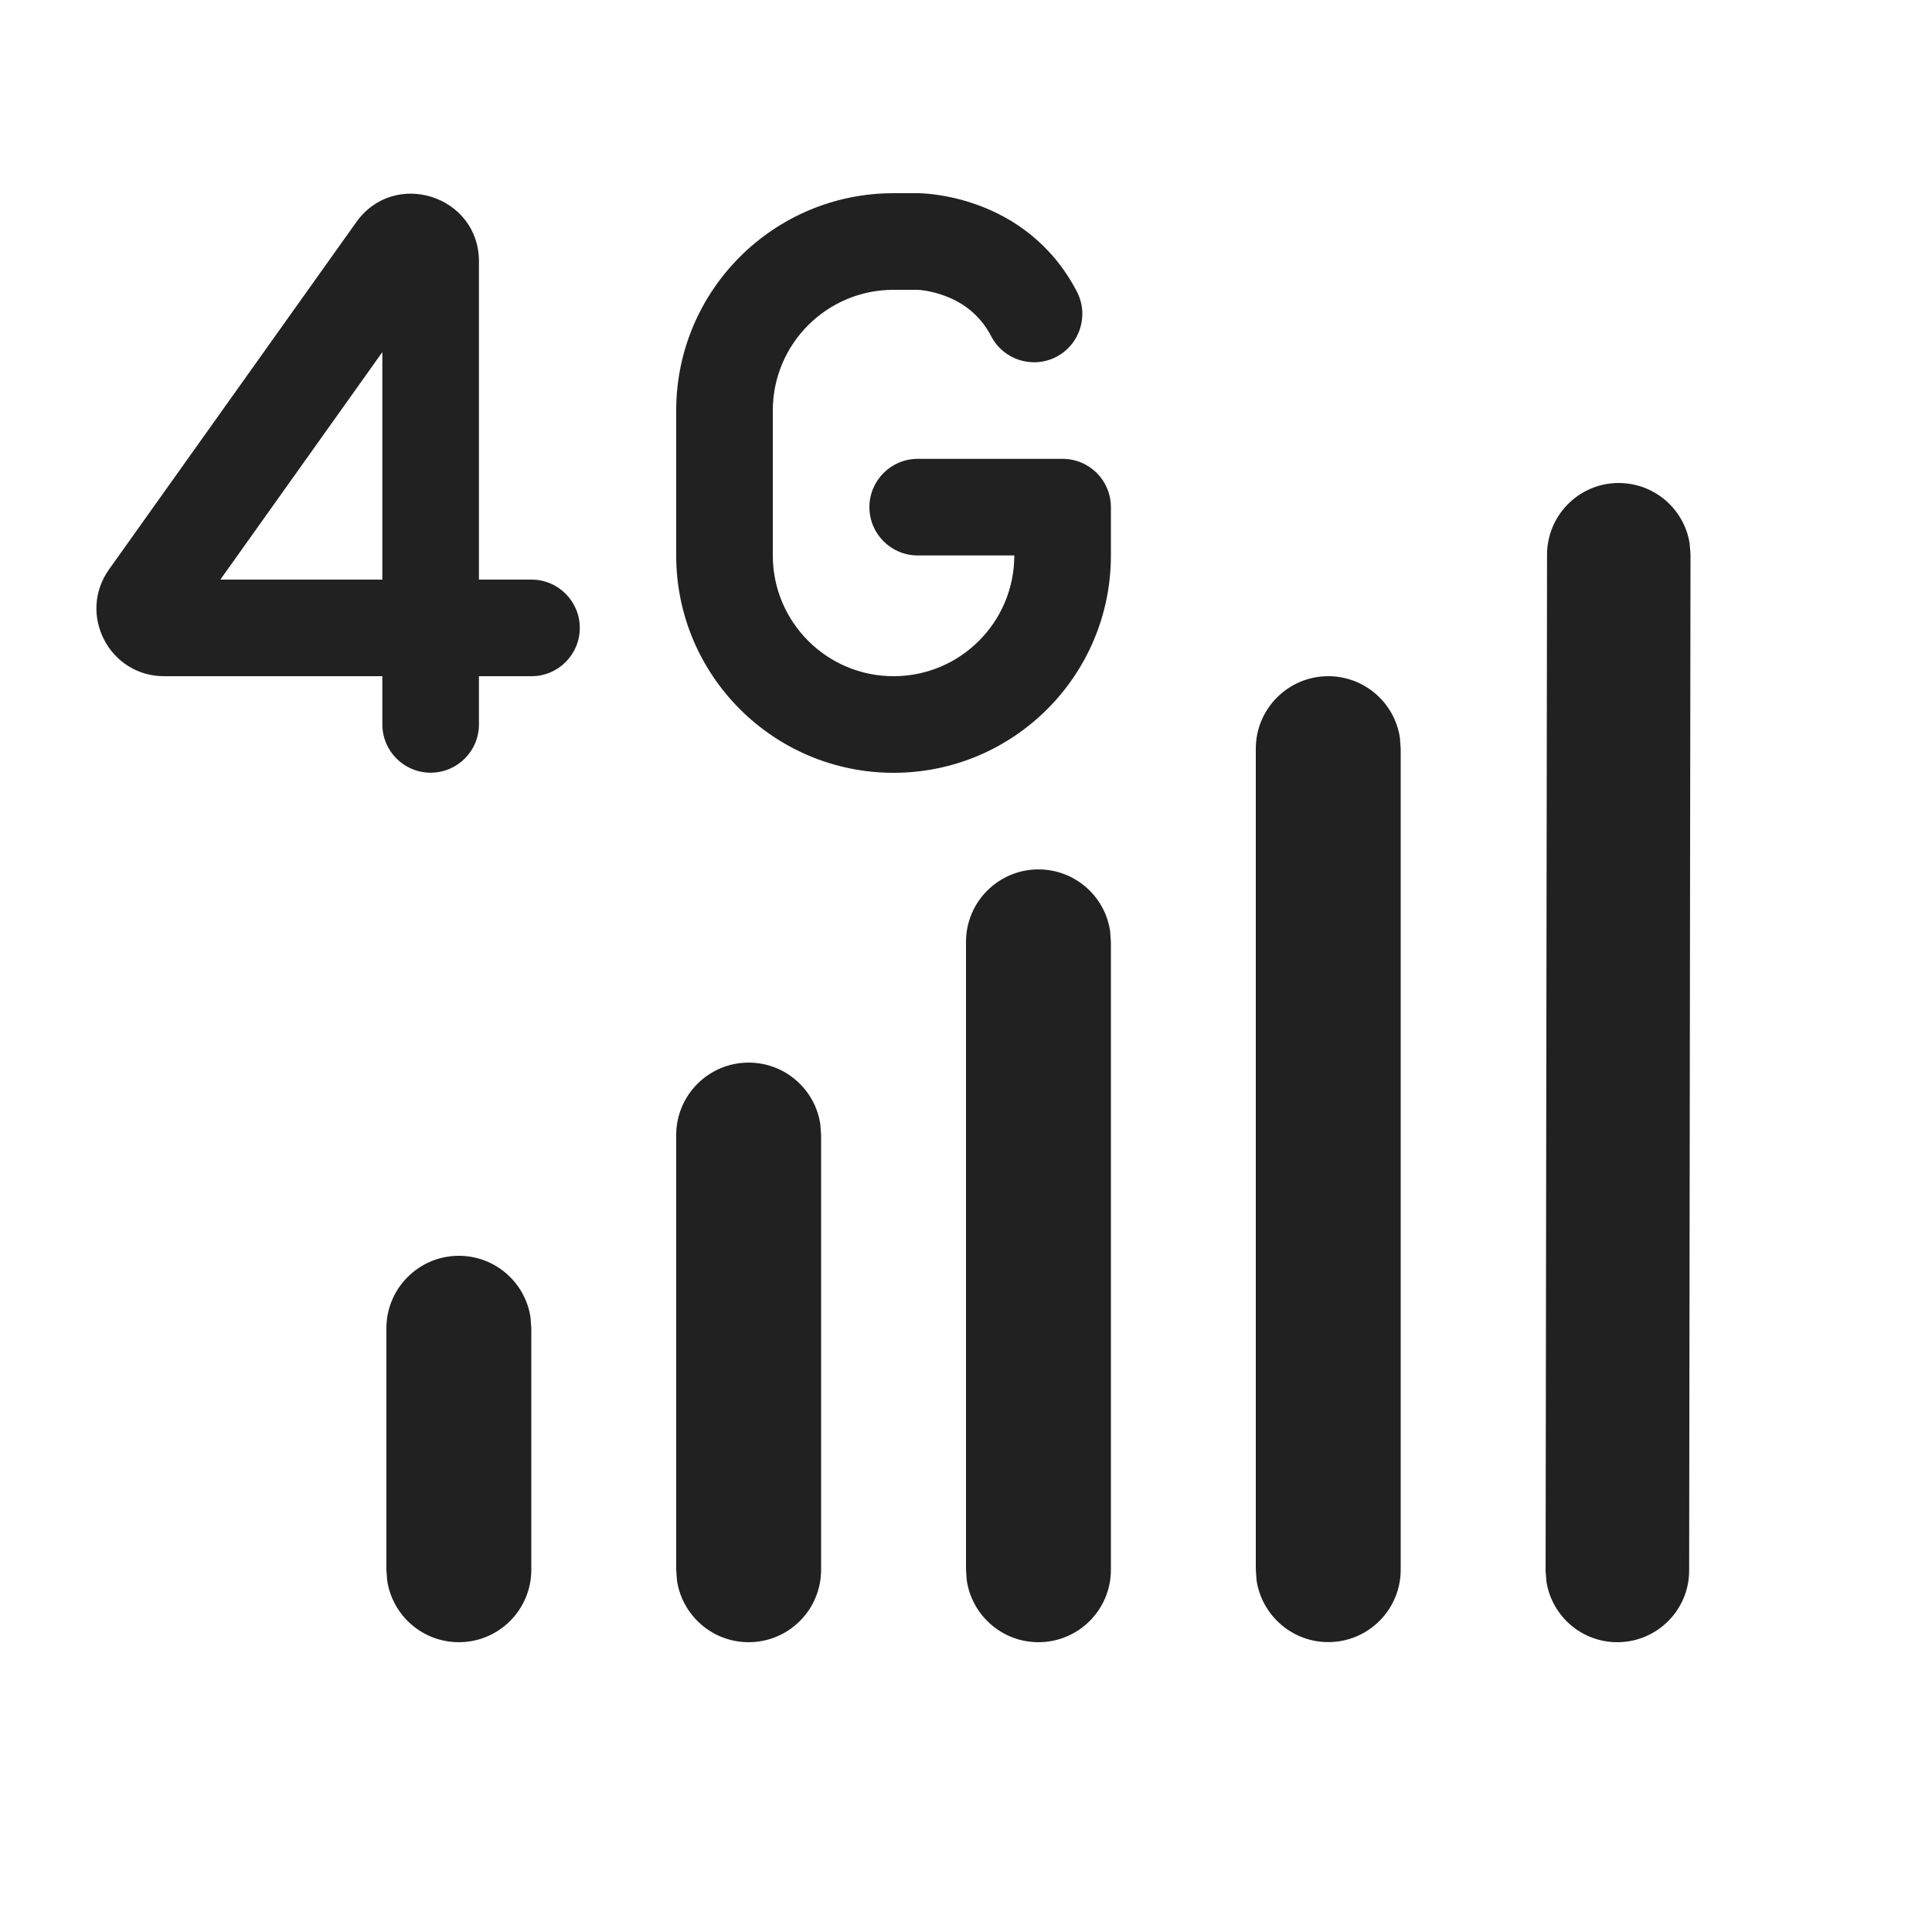 <svg width="20" height="20" viewBox="0 0 20 20" fill="none" xmlns="http://www.w3.org/2000/svg">
<path d="M9.496 3L9.25 3C8.56 3 8 3.56 8 4.25V5.75C8 6.44 8.56 7 9.25 7C9.941 7 10.5 6.44 10.5 5.75H9.5C9.224 5.75 9 5.526 9 5.25C9 4.974 9.224 4.75 9.5 4.75H11C11.277 4.75 11.5 4.974 11.5 5.25V5.75C11.5 6.993 10.493 8 9.25 8C8.008 8 7 6.993 7 5.75V4.25C7 3.007 8.008 2 9.25 2L9.5 2C9.529 2 10.617 2 11.148 3.019C11.275 3.264 11.18 3.566 10.935 3.694C10.69 3.821 10.388 3.726 10.261 3.481C10.137 3.244 9.951 3.126 9.782 3.063C9.631 3.006 9.506 3 9.496 3ZM4.75 13C5.127 13 5.439 13.278 5.492 13.639L5.5 13.75V16.25C5.5 16.664 5.165 17 4.75 17C4.374 17 4.062 16.723 4.008 16.361L4 16.25V13.75C4 13.336 4.336 13 4.75 13ZM7.75 11C8.127 11 8.439 11.278 8.492 11.639L8.5 11.75V16.25C8.5 16.664 8.165 17 7.75 17C7.374 17 7.062 16.723 7.008 16.361L7 16.25V11.75C7 11.336 7.336 11 7.75 11ZM10.75 9C11.127 9 11.439 9.278 11.492 9.639L11.5 9.75V16.25C11.5 16.664 11.165 17 10.75 17C10.374 17 10.062 16.723 10.008 16.361L10 16.25V9.75C10 9.336 10.336 9 10.75 9ZM13.75 7C14.127 7 14.439 7.278 14.492 7.639L14.5 7.75V16.249C14.5 16.663 14.165 16.999 13.75 16.999C13.374 16.999 13.062 16.721 13.008 16.36L13 16.249V7.75C13 7.336 13.336 7 13.75 7ZM16.75 5C17.123 4.997 17.435 5.268 17.491 5.626L17.5 5.735L17.486 16.251C17.49 16.66 17.16 16.996 16.75 17C16.377 17.004 16.066 16.732 16.009 16.375L16 16.265L16.015 5.75C16.011 5.34 16.34 5.004 16.75 5ZM4.958 2.706C4.958 2.025 4.083 1.745 3.688 2.3L1.129 5.894C0.799 6.357 1.13 7 1.699 7H3.958V7.499C3.958 7.775 4.182 7.999 4.458 7.999C4.734 7.999 4.958 7.775 4.958 7.499V7H5.502C5.778 7 6.002 6.776 6.002 6.5C6.002 6.224 5.778 6 5.502 6H4.958V2.706ZM3.958 3.645V6H2.281L3.958 3.645Z" fill="#212121"/>
</svg>
